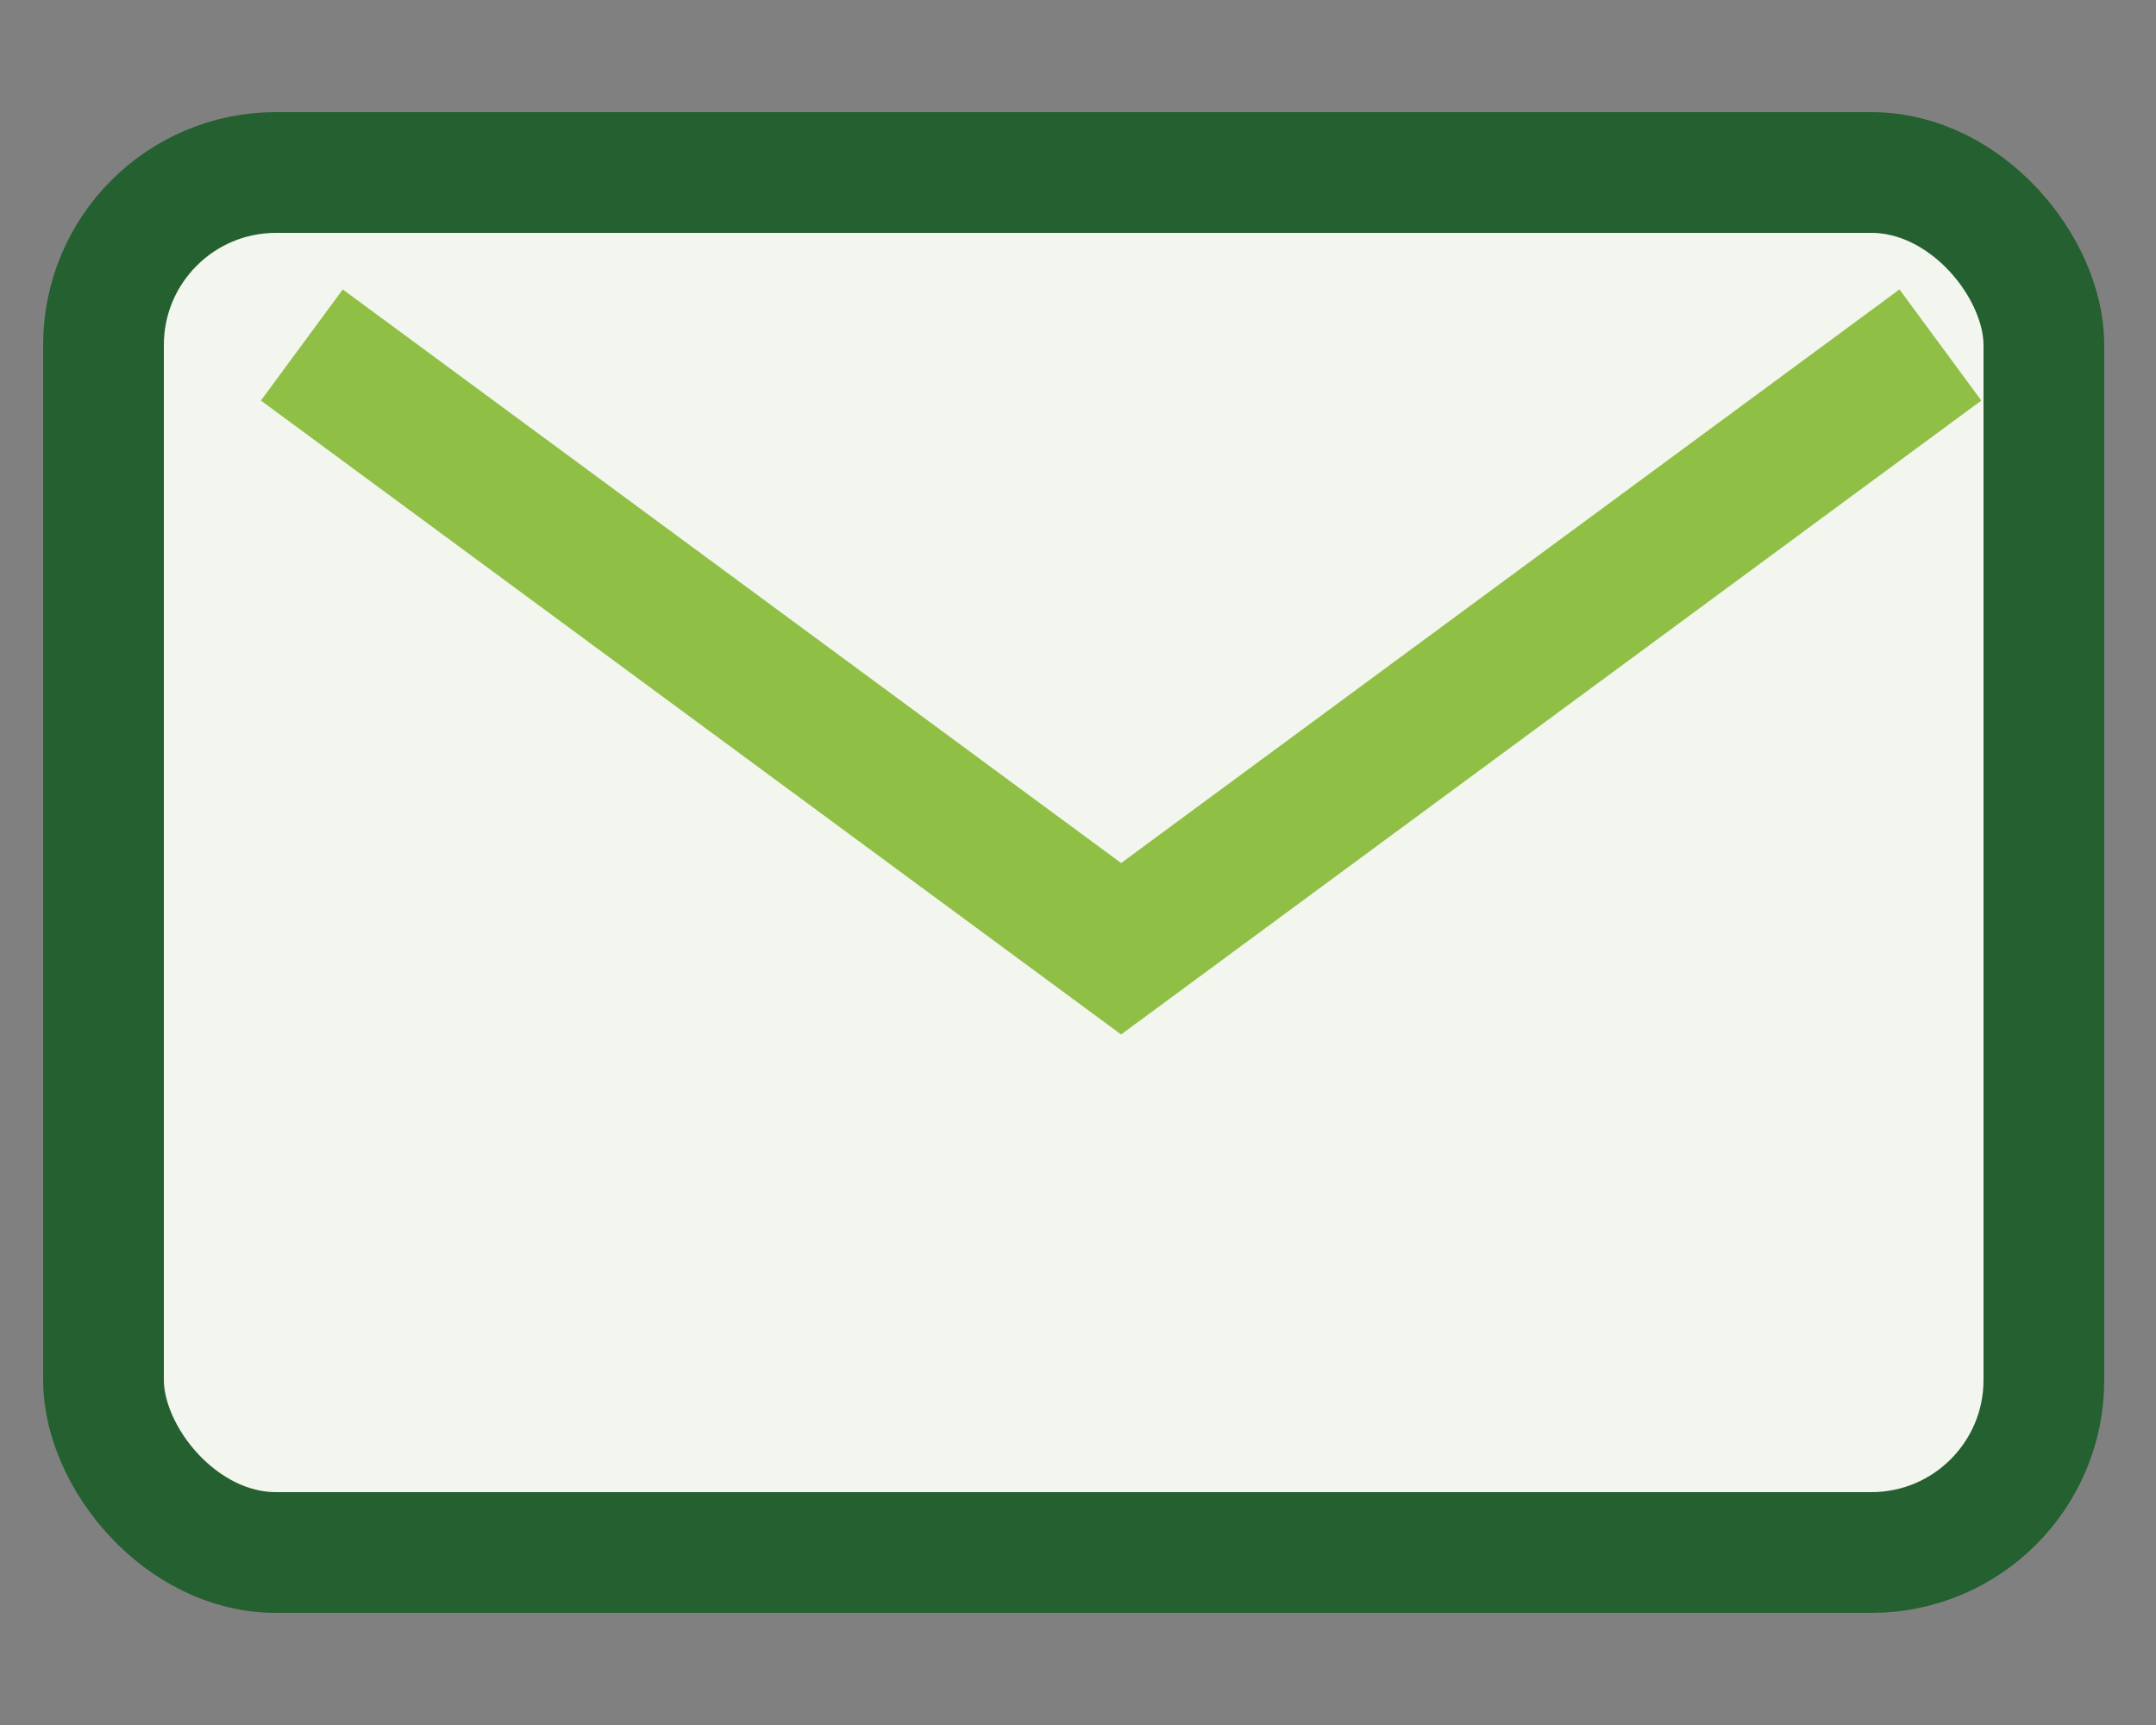 <?xml version="1.0" encoding="UTF-8"?>
<svg xmlns="http://www.w3.org/2000/svg" width="25" height="20" viewBox="0 0 25 20"><rect x="0" y="0" width="25" height="20" fill="#808080" stroke="none"/><rect x="1.2" y="2" width="22.5" height="16" rx="2" fill="#F2F6EE" stroke="#256031" stroke-width="1.4"/><path d="M3.5 4l9.5 7 9.5-7" fill="none" stroke="#8FBF45" stroke-width="1.6"/></svg>